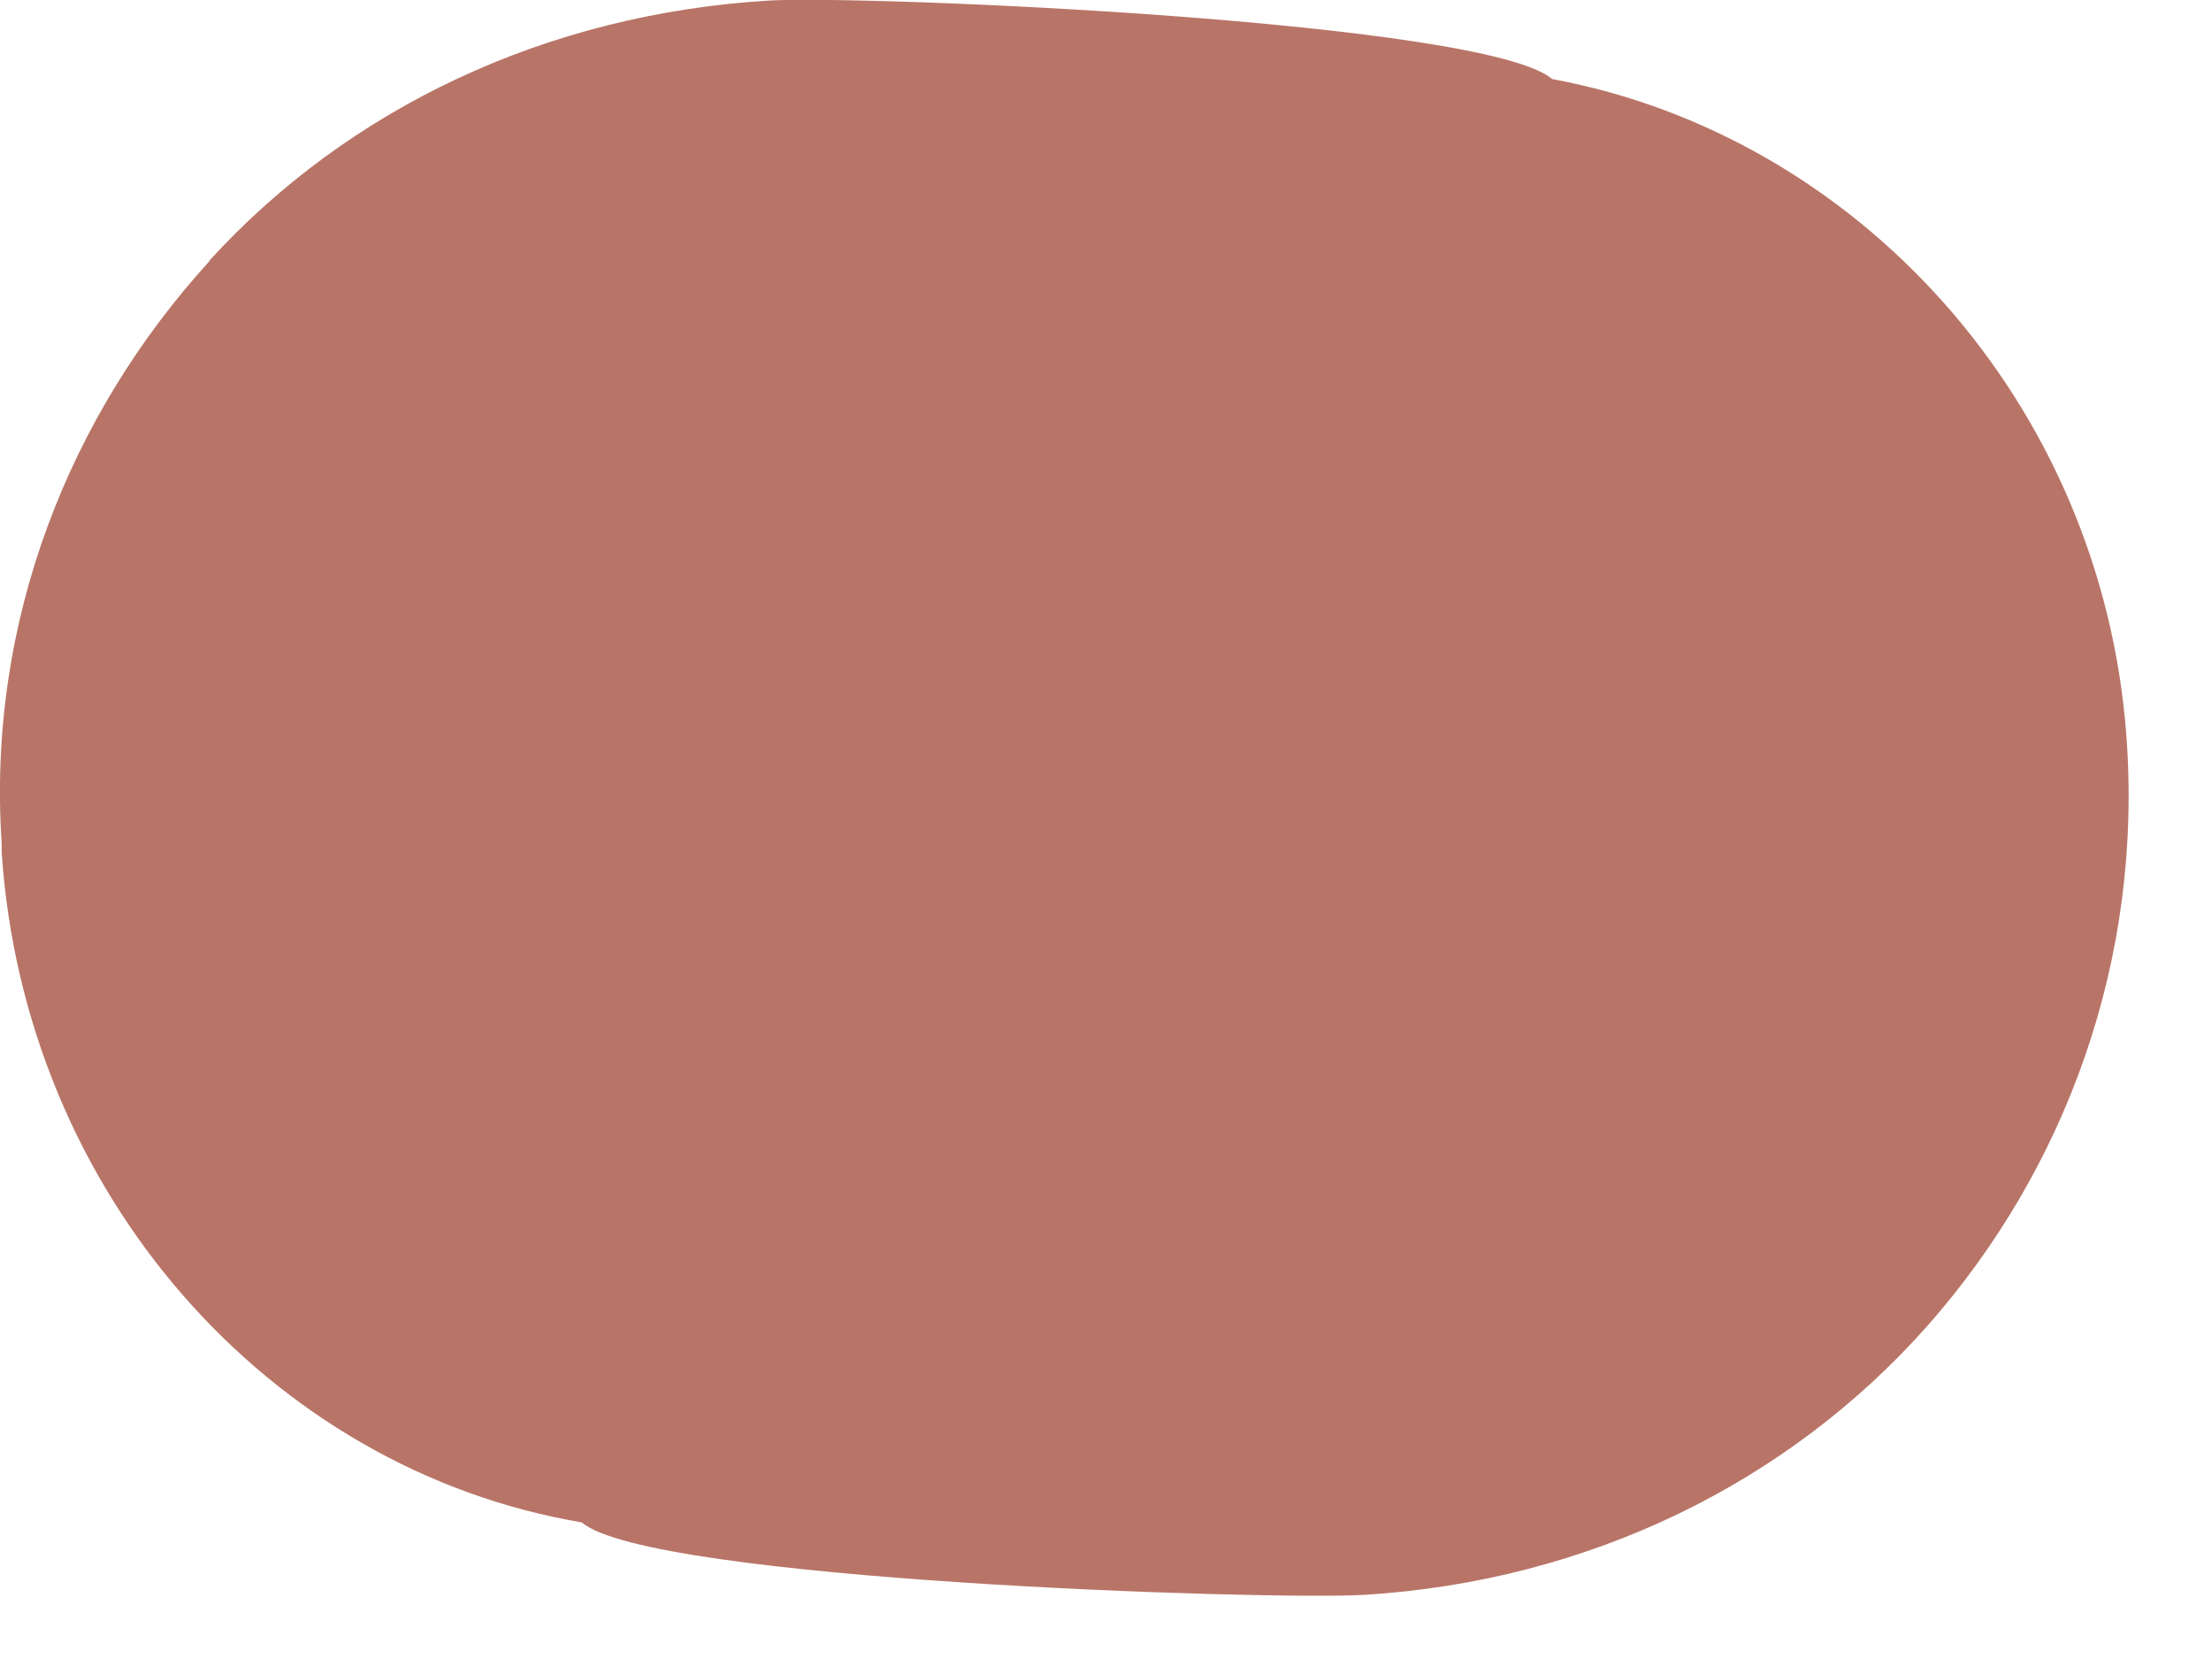 <?xml version="1.0" encoding="utf-8"?>
<svg xmlns="http://www.w3.org/2000/svg" fill="none" height="100%" overflow="visible" preserveAspectRatio="none" style="display: block;" viewBox="0 0 4 3" width="100%">
<path d="M0.379 0.472C0.127 0.748 -0.024 1.122 0.003 1.525C0.003 1.527 0.003 1.539 0.003 1.541C0.044 2.157 0.486 2.657 1.052 2.753C1.175 2.858 2.292 2.894 2.467 2.884C2.875 2.859 3.235 2.68 3.485 2.398C3.735 2.115 3.876 1.736 3.845 1.328C3.799 0.726 3.358 0.245 2.807 0.143C2.684 0.038 1.566 -0.009 1.391 0.001C0.988 0.025 0.629 0.196 0.378 0.472L0.379 0.472Z" fill="#B87567" id="Vector"/>
</svg>